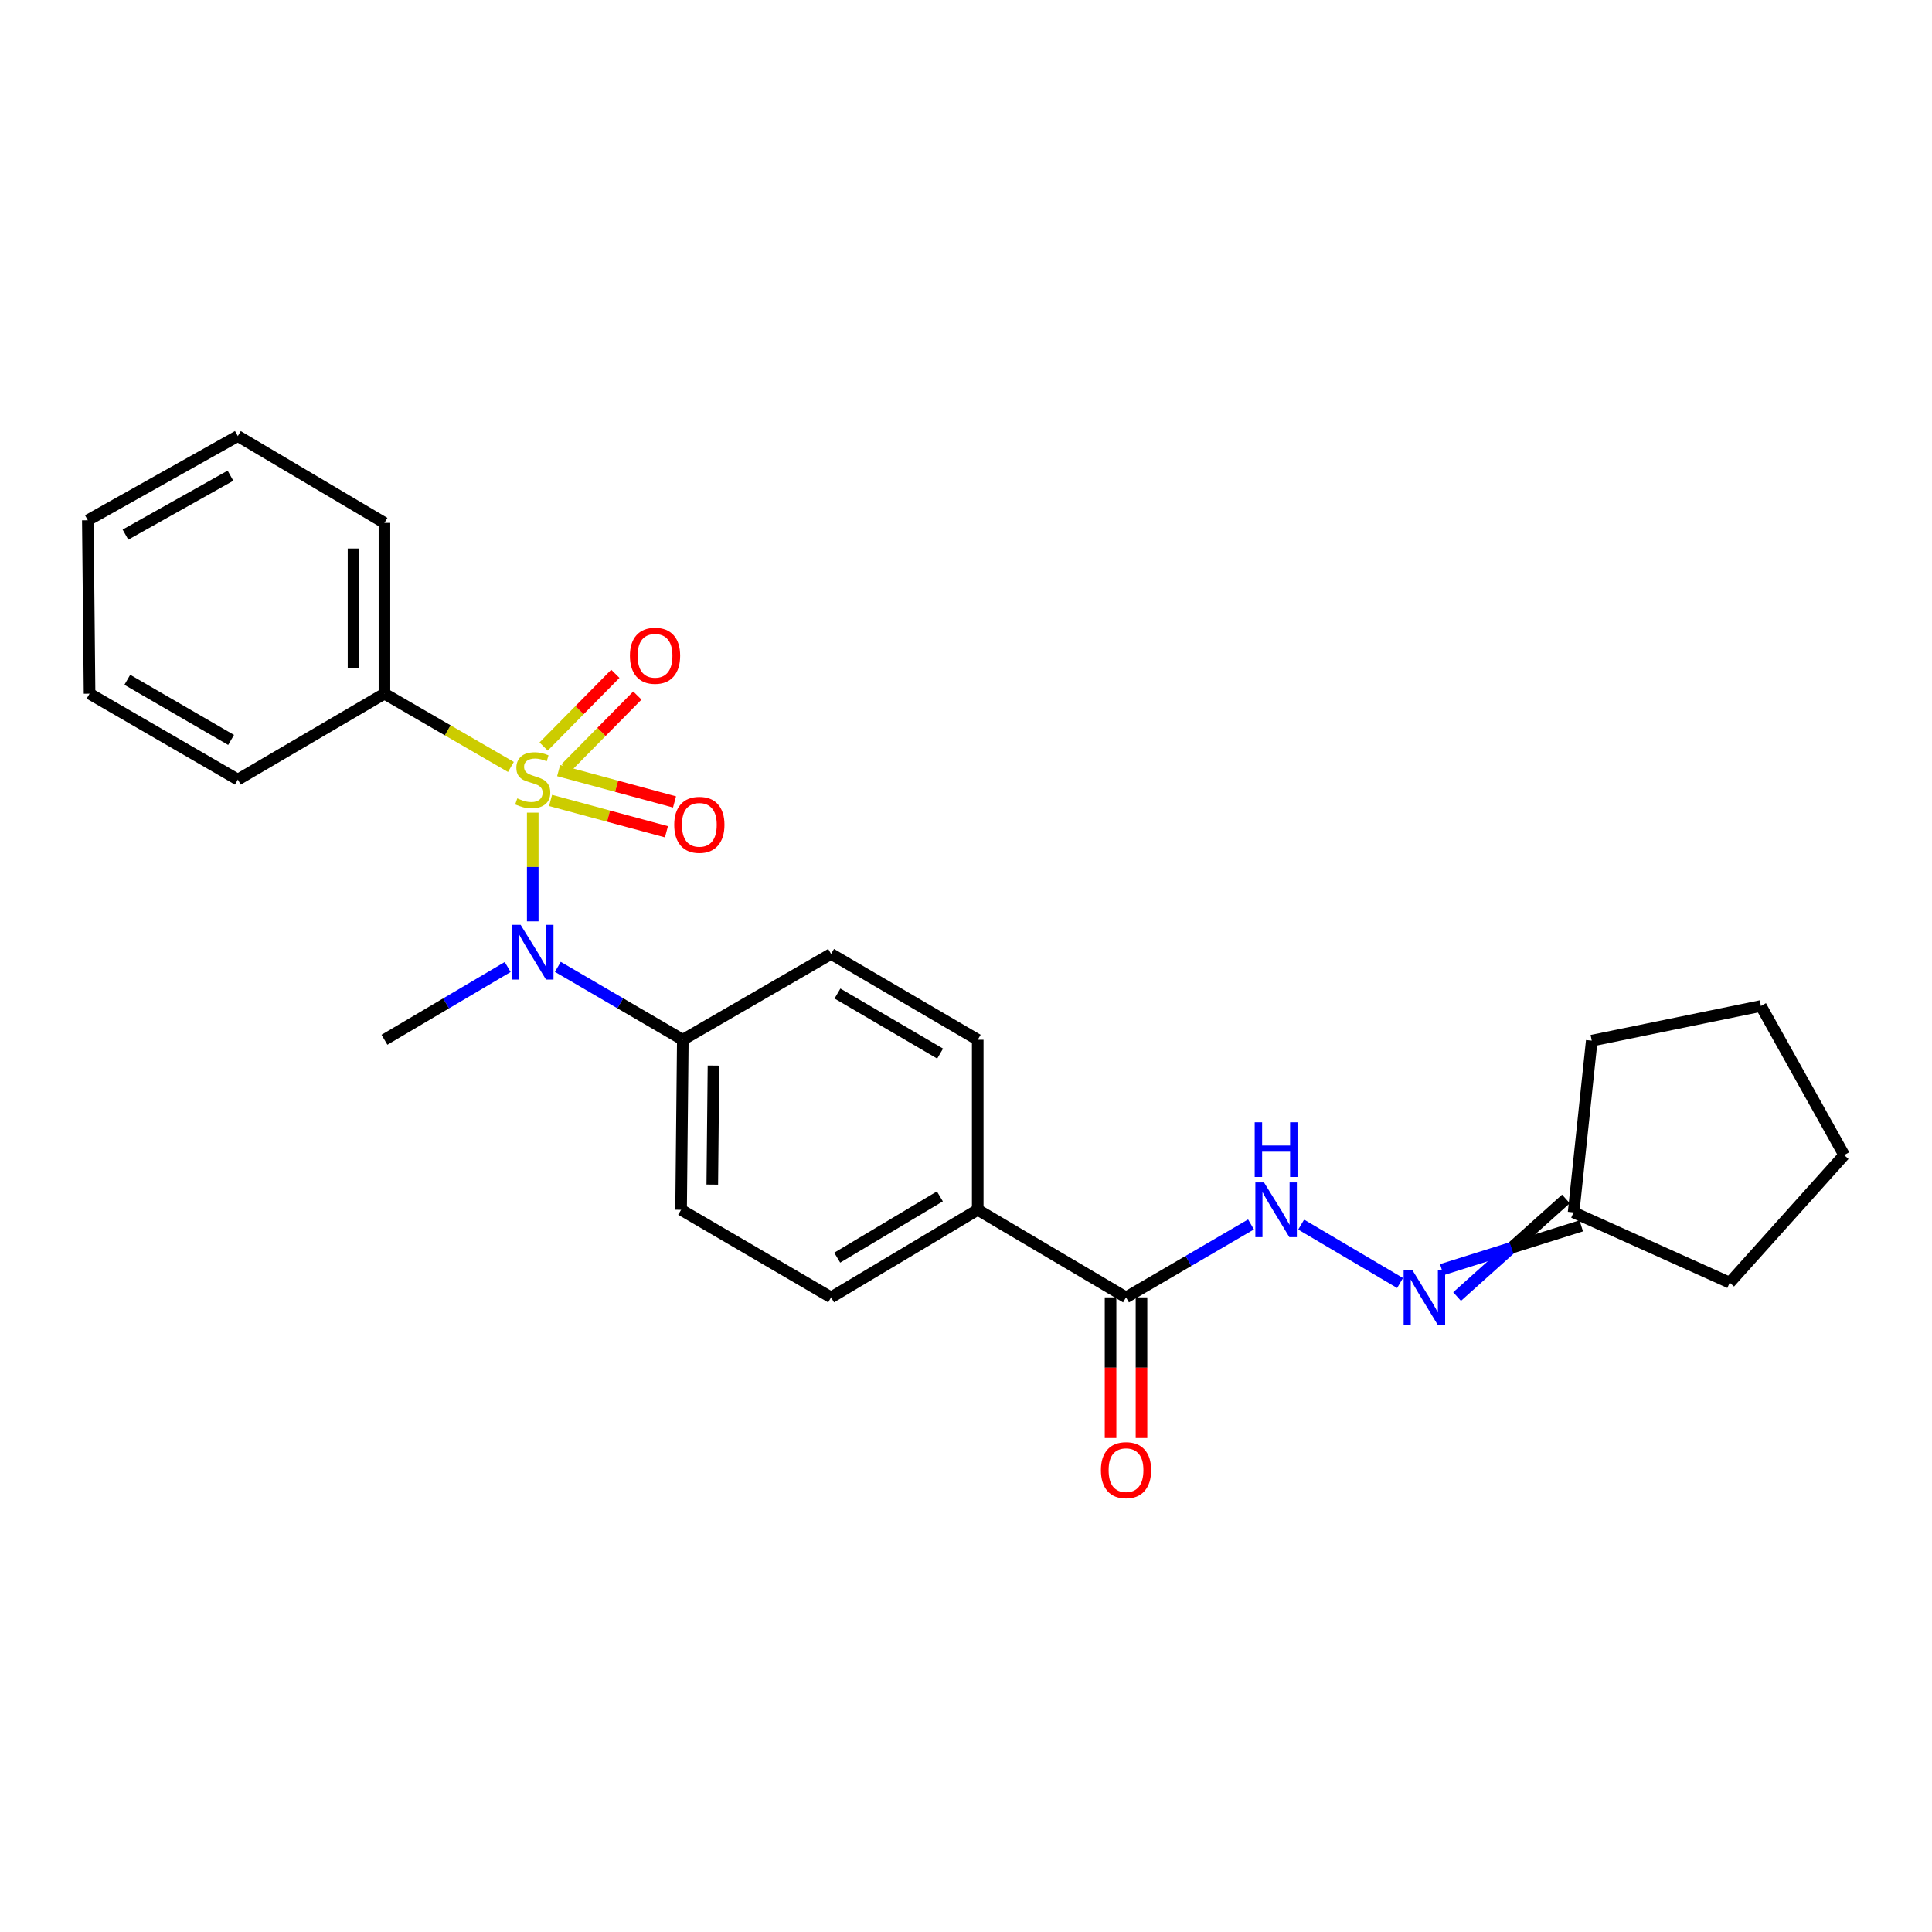 <?xml version='1.0' encoding='iso-8859-1'?>
<svg version='1.1' baseProfile='full'
              xmlns='http://www.w3.org/2000/svg'
                      xmlns:rdkit='http://www.rdkit.org/xml'
                      xmlns:xlink='http://www.w3.org/1999/xlink'
                  xml:space='preserve'
width='1000px' height='1000px' viewBox='0 0 1000 1000'>
<!-- END OF HEADER -->
<rect style='opacity:1.0;fill:#FFFFFF;stroke:none' width='1000' height='1000' x='0' y='0'> </rect>
<path class='bond-0' d='M 275.743,420.629 L 275.743,448.763' style='fill:none;fill-rule:evenodd;stroke:#CCCC00;stroke-width:6px;stroke-linecap:butt;stroke-linejoin:miter;stroke-opacity:1' />
<path class='bond-0' d='M 275.743,448.763 L 275.743,476.898' style='fill:none;fill-rule:evenodd;stroke:#0000FF;stroke-width:6px;stroke-linecap:butt;stroke-linejoin:miter;stroke-opacity:1' />
<path class='bond-3' d='M 292.776,397.645 L 311.336,378.826' style='fill:none;fill-rule:evenodd;stroke:#CCCC00;stroke-width:6px;stroke-linecap:butt;stroke-linejoin:miter;stroke-opacity:1' />
<path class='bond-3' d='M 311.336,378.826 L 329.897,360.008' style='fill:none;fill-rule:evenodd;stroke:#FF0000;stroke-width:6px;stroke-linecap:butt;stroke-linejoin:miter;stroke-opacity:1' />
<path class='bond-3' d='M 281.377,386.402 L 299.937,367.584' style='fill:none;fill-rule:evenodd;stroke:#CCCC00;stroke-width:6px;stroke-linecap:butt;stroke-linejoin:miter;stroke-opacity:1' />
<path class='bond-3' d='M 299.937,367.584 L 318.497,348.765' style='fill:none;fill-rule:evenodd;stroke:#FF0000;stroke-width:6px;stroke-linecap:butt;stroke-linejoin:miter;stroke-opacity:1' />
<path class='bond-4' d='M 284.965,414.303 L 314.956,422.418' style='fill:none;fill-rule:evenodd;stroke:#CCCC00;stroke-width:6px;stroke-linecap:butt;stroke-linejoin:miter;stroke-opacity:1' />
<path class='bond-4' d='M 314.956,422.418 L 344.947,430.532' style='fill:none;fill-rule:evenodd;stroke:#FF0000;stroke-width:6px;stroke-linecap:butt;stroke-linejoin:miter;stroke-opacity:1' />
<path class='bond-4' d='M 289.147,398.848 L 319.138,406.962' style='fill:none;fill-rule:evenodd;stroke:#CCCC00;stroke-width:6px;stroke-linecap:butt;stroke-linejoin:miter;stroke-opacity:1' />
<path class='bond-4' d='M 319.138,406.962 L 349.129,415.077' style='fill:none;fill-rule:evenodd;stroke:#FF0000;stroke-width:6px;stroke-linecap:butt;stroke-linejoin:miter;stroke-opacity:1' />
<path class='bond-6' d='M 264.445,396.969 L 231.717,378.005' style='fill:none;fill-rule:evenodd;stroke:#CCCC00;stroke-width:6px;stroke-linecap:butt;stroke-linejoin:miter;stroke-opacity:1' />
<path class='bond-6' d='M 231.717,378.005 L 198.989,359.041' style='fill:none;fill-rule:evenodd;stroke:#000000;stroke-width:6px;stroke-linecap:butt;stroke-linejoin:miter;stroke-opacity:1' />
<path class='bond-7' d='M 288.731,500.44 L 321.076,519.307' style='fill:none;fill-rule:evenodd;stroke:#0000FF;stroke-width:6px;stroke-linecap:butt;stroke-linejoin:miter;stroke-opacity:1' />
<path class='bond-7' d='M 321.076,519.307 L 353.421,538.174' style='fill:none;fill-rule:evenodd;stroke:#000000;stroke-width:6px;stroke-linecap:butt;stroke-linejoin:miter;stroke-opacity:1' />
<path class='bond-15' d='M 262.774,500.52 L 230.882,519.347' style='fill:none;fill-rule:evenodd;stroke:#0000FF;stroke-width:6px;stroke-linecap:butt;stroke-linejoin:miter;stroke-opacity:1' />
<path class='bond-15' d='M 230.882,519.347 L 198.989,538.174' style='fill:none;fill-rule:evenodd;stroke:#000000;stroke-width:6px;stroke-linecap:butt;stroke-linejoin:miter;stroke-opacity:1' />
<path class='bond-1' d='M 582.829,671.517 L 506.075,626.189' style='fill:none;fill-rule:evenodd;stroke:#000000;stroke-width:6px;stroke-linecap:butt;stroke-linejoin:miter;stroke-opacity:1' />
<path class='bond-2' d='M 582.829,671.517 L 615.174,652.643' style='fill:none;fill-rule:evenodd;stroke:#000000;stroke-width:6px;stroke-linecap:butt;stroke-linejoin:miter;stroke-opacity:1' />
<path class='bond-2' d='M 615.174,652.643 L 647.519,633.768' style='fill:none;fill-rule:evenodd;stroke:#0000FF;stroke-width:6px;stroke-linecap:butt;stroke-linejoin:miter;stroke-opacity:1' />
<path class='bond-9' d='M 574.824,671.517 L 574.824,707.915' style='fill:none;fill-rule:evenodd;stroke:#000000;stroke-width:6px;stroke-linecap:butt;stroke-linejoin:miter;stroke-opacity:1' />
<path class='bond-9' d='M 574.824,707.915 L 574.824,744.313' style='fill:none;fill-rule:evenodd;stroke:#FF0000;stroke-width:6px;stroke-linecap:butt;stroke-linejoin:miter;stroke-opacity:1' />
<path class='bond-9' d='M 590.834,671.517 L 590.834,707.915' style='fill:none;fill-rule:evenodd;stroke:#000000;stroke-width:6px;stroke-linecap:butt;stroke-linejoin:miter;stroke-opacity:1' />
<path class='bond-9' d='M 590.834,707.915 L 590.834,744.313' style='fill:none;fill-rule:evenodd;stroke:#FF0000;stroke-width:6px;stroke-linecap:butt;stroke-linejoin:miter;stroke-opacity:1' />
<path class='bond-5' d='M 673.476,633.848 L 724.67,664.081' style='fill:none;fill-rule:evenodd;stroke:#0000FF;stroke-width:6px;stroke-linecap:butt;stroke-linejoin:miter;stroke-opacity:1' />
<path class='bond-10' d='M 754.185,671.093 L 782.355,645.839' style='fill:none;fill-rule:evenodd;stroke:#0000FF;stroke-width:6px;stroke-linecap:butt;stroke-linejoin:miter;stroke-opacity:1' />
<path class='bond-10' d='M 782.355,645.839 L 810.525,620.585' style='fill:none;fill-rule:evenodd;stroke:#000000;stroke-width:6px;stroke-linecap:butt;stroke-linejoin:miter;stroke-opacity:1' />
<path class='bond-10' d='M 746.262,657.18 L 782.355,645.839' style='fill:none;fill-rule:evenodd;stroke:#0000FF;stroke-width:6px;stroke-linecap:butt;stroke-linejoin:miter;stroke-opacity:1' />
<path class='bond-10' d='M 782.355,645.839 L 818.448,634.498' style='fill:none;fill-rule:evenodd;stroke:#000000;stroke-width:6px;stroke-linecap:butt;stroke-linejoin:miter;stroke-opacity:1' />
<path class='bond-16' d='M 198.989,359.041 L 198.989,270.635' style='fill:none;fill-rule:evenodd;stroke:#000000;stroke-width:6px;stroke-linecap:butt;stroke-linejoin:miter;stroke-opacity:1' />
<path class='bond-16' d='M 182.978,345.78 L 182.978,283.896' style='fill:none;fill-rule:evenodd;stroke:#000000;stroke-width:6px;stroke-linecap:butt;stroke-linejoin:miter;stroke-opacity:1' />
<path class='bond-17' d='M 198.989,359.041 L 123.098,403.515' style='fill:none;fill-rule:evenodd;stroke:#000000;stroke-width:6px;stroke-linecap:butt;stroke-linejoin:miter;stroke-opacity:1' />
<path class='bond-11' d='M 353.421,538.174 L 352.532,626.189' style='fill:none;fill-rule:evenodd;stroke:#000000;stroke-width:6px;stroke-linecap:butt;stroke-linejoin:miter;stroke-opacity:1' />
<path class='bond-11' d='M 369.298,551.538 L 368.675,613.149' style='fill:none;fill-rule:evenodd;stroke:#000000;stroke-width:6px;stroke-linecap:butt;stroke-linejoin:miter;stroke-opacity:1' />
<path class='bond-12' d='M 353.421,538.174 L 430.166,493.762' style='fill:none;fill-rule:evenodd;stroke:#000000;stroke-width:6px;stroke-linecap:butt;stroke-linejoin:miter;stroke-opacity:1' />
<path class='bond-8' d='M 506.075,626.189 L 506.075,538.174' style='fill:none;fill-rule:evenodd;stroke:#000000;stroke-width:6px;stroke-linecap:butt;stroke-linejoin:miter;stroke-opacity:1' />
<path class='bond-26' d='M 506.075,626.189 L 430.166,671.517' style='fill:none;fill-rule:evenodd;stroke:#000000;stroke-width:6px;stroke-linecap:butt;stroke-linejoin:miter;stroke-opacity:1' />
<path class='bond-26' d='M 486.48,619.242 L 433.344,650.972' style='fill:none;fill-rule:evenodd;stroke:#000000;stroke-width:6px;stroke-linecap:butt;stroke-linejoin:miter;stroke-opacity:1' />
<path class='bond-18' d='M 814.487,627.541 L 895.297,663.903' style='fill:none;fill-rule:evenodd;stroke:#000000;stroke-width:6px;stroke-linecap:butt;stroke-linejoin:miter;stroke-opacity:1' />
<path class='bond-19' d='M 814.487,627.541 L 823.889,538.628' style='fill:none;fill-rule:evenodd;stroke:#000000;stroke-width:6px;stroke-linecap:butt;stroke-linejoin:miter;stroke-opacity:1' />
<path class='bond-14' d='M 352.532,626.189 L 430.166,671.517' style='fill:none;fill-rule:evenodd;stroke:#000000;stroke-width:6px;stroke-linecap:butt;stroke-linejoin:miter;stroke-opacity:1' />
<path class='bond-13' d='M 430.166,493.762 L 506.075,538.174' style='fill:none;fill-rule:evenodd;stroke:#000000;stroke-width:6px;stroke-linecap:butt;stroke-linejoin:miter;stroke-opacity:1' />
<path class='bond-13' d='M 433.467,514.243 L 486.604,545.332' style='fill:none;fill-rule:evenodd;stroke:#000000;stroke-width:6px;stroke-linecap:butt;stroke-linejoin:miter;stroke-opacity:1' />
<path class='bond-21' d='M 198.989,270.635 L 123.098,225.716' style='fill:none;fill-rule:evenodd;stroke:#000000;stroke-width:6px;stroke-linecap:butt;stroke-linejoin:miter;stroke-opacity:1' />
<path class='bond-20' d='M 123.098,403.515 L 46.353,359.041' style='fill:none;fill-rule:evenodd;stroke:#000000;stroke-width:6px;stroke-linecap:butt;stroke-linejoin:miter;stroke-opacity:1' />
<path class='bond-20' d='M 119.614,382.991 L 65.892,351.859' style='fill:none;fill-rule:evenodd;stroke:#000000;stroke-width:6px;stroke-linecap:butt;stroke-linejoin:miter;stroke-opacity:1' />
<path class='bond-23' d='M 895.297,663.903 L 954.545,597.877' style='fill:none;fill-rule:evenodd;stroke:#000000;stroke-width:6px;stroke-linecap:butt;stroke-linejoin:miter;stroke-opacity:1' />
<path class='bond-22' d='M 823.889,538.628 L 911.45,520.687' style='fill:none;fill-rule:evenodd;stroke:#000000;stroke-width:6px;stroke-linecap:butt;stroke-linejoin:miter;stroke-opacity:1' />
<path class='bond-24' d='M 46.353,359.041 L 45.455,269.283' style='fill:none;fill-rule:evenodd;stroke:#000000;stroke-width:6px;stroke-linecap:butt;stroke-linejoin:miter;stroke-opacity:1' />
<path class='bond-25' d='M 123.098,225.716 L 45.455,269.283' style='fill:none;fill-rule:evenodd;stroke:#000000;stroke-width:6px;stroke-linecap:butt;stroke-linejoin:miter;stroke-opacity:1' />
<path class='bond-25' d='M 119.286,246.213 L 64.936,276.71' style='fill:none;fill-rule:evenodd;stroke:#000000;stroke-width:6px;stroke-linecap:butt;stroke-linejoin:miter;stroke-opacity:1' />
<path class='bond-27' d='M 911.45,520.687 L 954.545,597.877' style='fill:none;fill-rule:evenodd;stroke:#000000;stroke-width:6px;stroke-linecap:butt;stroke-linejoin:miter;stroke-opacity:1' />
<path  class='atom-0' d='M 267.743 413.235
Q 268.063 413.355, 269.383 413.915
Q 270.703 414.475, 272.143 414.835
Q 273.623 415.155, 275.063 415.155
Q 277.743 415.155, 279.303 413.875
Q 280.863 412.555, 280.863 410.275
Q 280.863 408.715, 280.063 407.755
Q 279.303 406.795, 278.103 406.275
Q 276.903 405.755, 274.903 405.155
Q 272.383 404.395, 270.863 403.675
Q 269.383 402.955, 268.303 401.435
Q 267.263 399.915, 267.263 397.355
Q 267.263 393.795, 269.663 391.595
Q 272.103 389.395, 276.903 389.395
Q 280.183 389.395, 283.903 390.955
L 282.983 394.035
Q 279.583 392.635, 277.023 392.635
Q 274.263 392.635, 272.743 393.795
Q 271.223 394.915, 271.263 396.875
Q 271.263 398.395, 272.023 399.315
Q 272.823 400.235, 273.943 400.755
Q 275.103 401.275, 277.023 401.875
Q 279.583 402.675, 281.103 403.475
Q 282.623 404.275, 283.703 405.915
Q 284.823 407.515, 284.823 410.275
Q 284.823 414.195, 282.183 416.315
Q 279.583 418.395, 275.223 418.395
Q 272.703 418.395, 270.783 417.835
Q 268.903 417.315, 266.663 416.395
L 267.743 413.235
' fill='#CCCC00'/>
<path  class='atom-1' d='M 269.483 478.704
L 278.763 493.704
Q 279.683 495.184, 281.163 497.864
Q 282.643 500.544, 282.723 500.704
L 282.723 478.704
L 286.483 478.704
L 286.483 507.024
L 282.603 507.024
L 272.643 490.624
Q 271.483 488.704, 270.243 486.504
Q 269.043 484.304, 268.683 483.624
L 268.683 507.024
L 265.003 507.024
L 265.003 478.704
L 269.483 478.704
' fill='#0000FF'/>
<path  class='atom-3' d='M 654.248 612.029
L 663.528 627.029
Q 664.448 628.509, 665.928 631.189
Q 667.408 633.869, 667.488 634.029
L 667.488 612.029
L 671.248 612.029
L 671.248 640.349
L 667.368 640.349
L 657.408 623.949
Q 656.248 622.029, 655.008 619.829
Q 653.808 617.629, 653.448 616.949
L 653.448 640.349
L 649.768 640.349
L 649.768 612.029
L 654.248 612.029
' fill='#0000FF'/>
<path  class='atom-3' d='M 649.428 580.877
L 653.268 580.877
L 653.268 592.917
L 667.748 592.917
L 667.748 580.877
L 671.588 580.877
L 671.588 609.197
L 667.748 609.197
L 667.748 596.117
L 653.268 596.117
L 653.268 609.197
L 649.428 609.197
L 649.428 580.877
' fill='#0000FF'/>
<path  class='atom-4' d='M 326.047 339.41
Q 326.047 332.61, 329.407 328.81
Q 332.767 325.01, 339.047 325.01
Q 345.327 325.01, 348.687 328.81
Q 352.047 332.61, 352.047 339.41
Q 352.047 346.29, 348.647 350.21
Q 345.247 354.09, 339.047 354.09
Q 332.807 354.09, 329.407 350.21
Q 326.047 346.33, 326.047 339.41
M 339.047 350.89
Q 343.367 350.89, 345.687 348.01
Q 348.047 345.09, 348.047 339.41
Q 348.047 333.85, 345.687 331.05
Q 343.367 328.21, 339.047 328.21
Q 334.727 328.21, 332.367 331.01
Q 330.047 333.81, 330.047 339.41
Q 330.047 345.13, 332.367 348.01
Q 334.727 350.89, 339.047 350.89
' fill='#FF0000'/>
<path  class='atom-5' d='M 348.978 426.926
Q 348.978 420.126, 352.338 416.326
Q 355.698 412.526, 361.978 412.526
Q 368.258 412.526, 371.618 416.326
Q 374.978 420.126, 374.978 426.926
Q 374.978 433.806, 371.578 437.726
Q 368.178 441.606, 361.978 441.606
Q 355.738 441.606, 352.338 437.726
Q 348.978 433.846, 348.978 426.926
M 361.978 438.406
Q 366.298 438.406, 368.618 435.526
Q 370.978 432.606, 370.978 426.926
Q 370.978 421.366, 368.618 418.566
Q 366.298 415.726, 361.978 415.726
Q 357.658 415.726, 355.298 418.526
Q 352.978 421.326, 352.978 426.926
Q 352.978 432.646, 355.298 435.526
Q 357.658 438.406, 361.978 438.406
' fill='#FF0000'/>
<path  class='atom-6' d='M 731.002 657.357
L 740.282 672.357
Q 741.202 673.837, 742.682 676.517
Q 744.162 679.197, 744.242 679.357
L 744.242 657.357
L 748.002 657.357
L 748.002 685.677
L 744.122 685.677
L 734.162 669.277
Q 733.002 667.357, 731.762 665.157
Q 730.562 662.957, 730.202 662.277
L 730.202 685.677
L 726.522 685.677
L 726.522 657.357
L 731.002 657.357
' fill='#0000FF'/>
<path  class='atom-10' d='M 569.829 760.946
Q 569.829 754.146, 573.189 750.346
Q 576.549 746.546, 582.829 746.546
Q 589.109 746.546, 592.469 750.346
Q 595.829 754.146, 595.829 760.946
Q 595.829 767.826, 592.429 771.746
Q 589.029 775.626, 582.829 775.626
Q 576.589 775.626, 573.189 771.746
Q 569.829 767.866, 569.829 760.946
M 582.829 772.426
Q 587.149 772.426, 589.469 769.546
Q 591.829 766.626, 591.829 760.946
Q 591.829 755.386, 589.469 752.586
Q 587.149 749.746, 582.829 749.746
Q 578.509 749.746, 576.149 752.546
Q 573.829 755.346, 573.829 760.946
Q 573.829 766.666, 576.149 769.546
Q 578.509 772.426, 582.829 772.426
' fill='#FF0000'/>
</svg>
